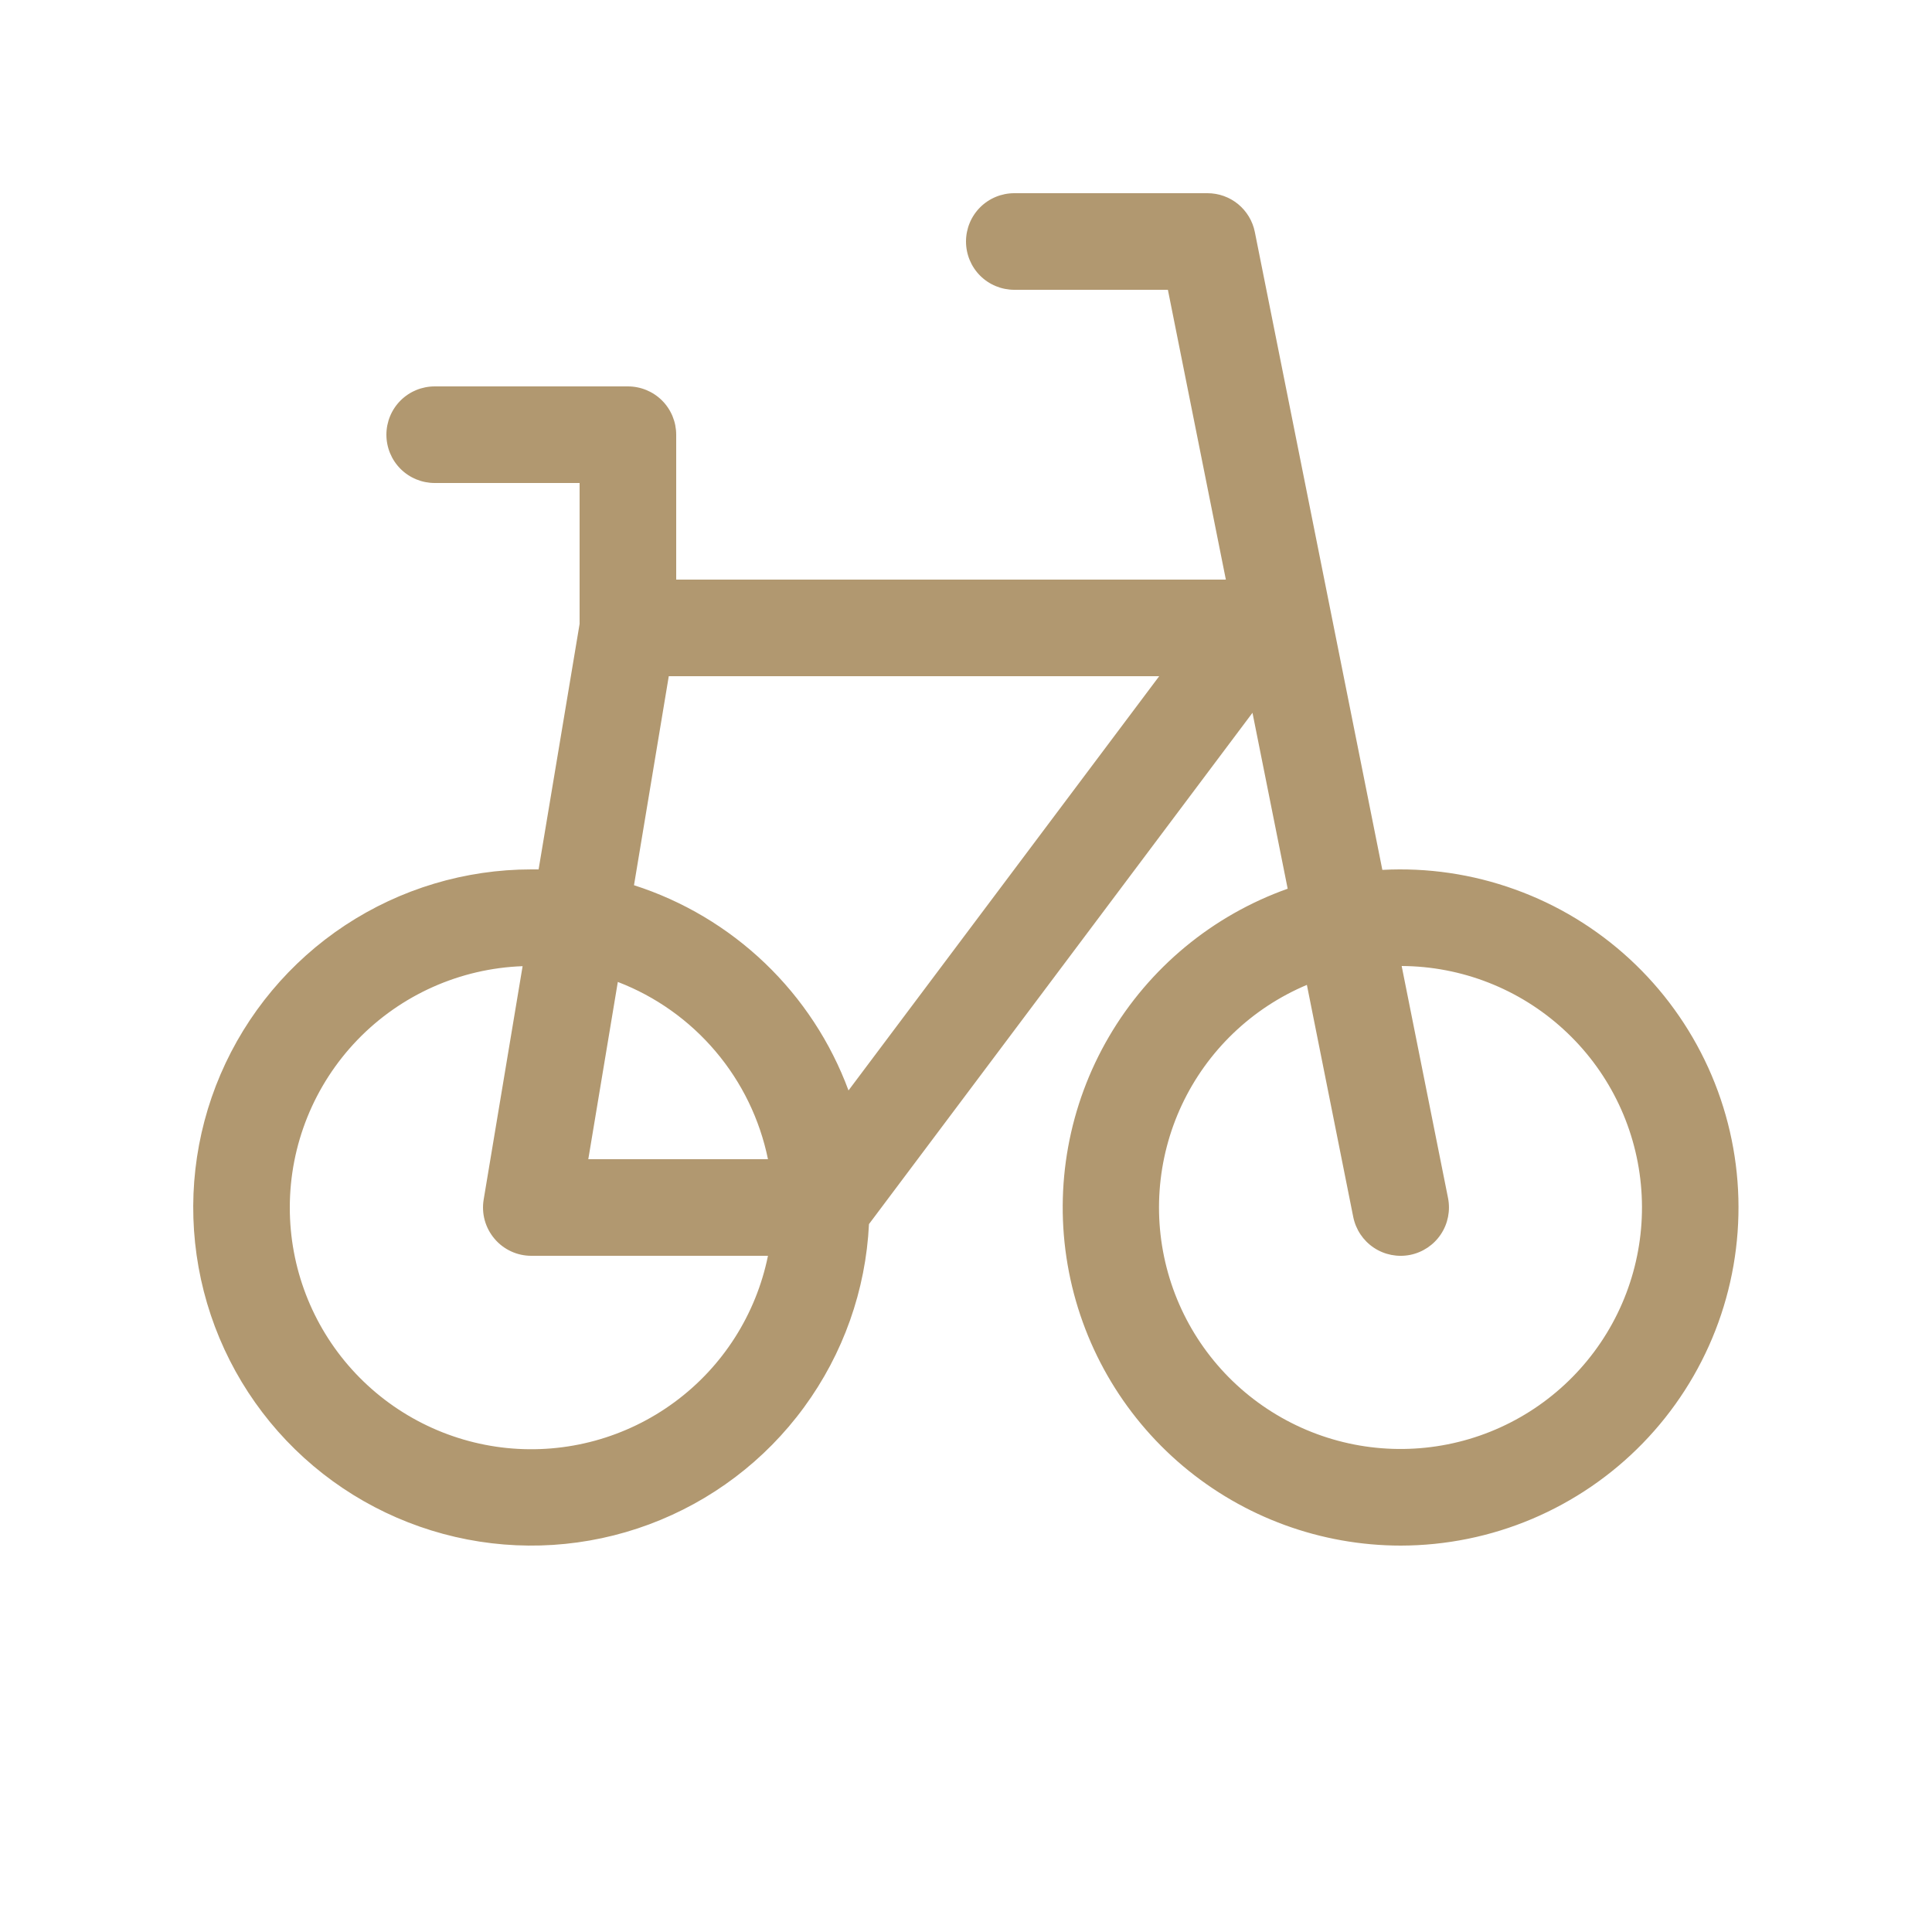 <?xml version="1.0" encoding="UTF-8"?> <svg xmlns="http://www.w3.org/2000/svg" width="32" height="32" viewBox="0 0 32 32" fill="none"> <path d="M16.8 3.2C16.588 3.2 16.384 3.284 16.234 3.434C16.084 3.584 16 3.788 16 4C16 4.212 16.084 4.416 16.234 4.566C16.384 4.716 16.588 4.8 16.8 4.8H19.344L20.304 9.6H11.2V7.2C11.2 6.988 11.116 6.784 10.966 6.634C10.816 6.484 10.612 6.4 10.4 6.4H7.2C6.988 6.4 6.784 6.484 6.634 6.634C6.484 6.784 6.4 6.988 6.4 7.2C6.4 7.412 6.484 7.616 6.634 7.766C6.784 7.916 6.988 8 7.2 8H9.6V10.334L8.921 14.4H8.8C7.704 14.4 6.632 14.722 5.717 15.325C4.803 15.928 4.085 16.787 3.653 17.794C3.221 18.801 3.095 19.913 3.289 20.991C3.483 22.07 3.989 23.068 4.744 23.861C5.5 24.655 6.472 25.209 7.54 25.456C8.607 25.703 9.724 25.631 10.751 25.249C11.778 24.867 12.671 24.193 13.318 23.308C13.966 22.424 14.34 21.37 14.393 20.275L20.745 11.806L21.328 14.72C20.084 15.162 19.036 16.029 18.369 17.169C17.702 18.308 17.459 19.647 17.683 20.948C17.907 22.25 18.583 23.43 19.592 24.281C20.602 25.132 21.879 25.599 23.2 25.6C23.948 25.599 24.688 25.449 25.376 25.158C26.065 24.866 26.689 24.44 27.21 23.904C27.731 23.368 28.14 22.733 28.412 22.036C28.684 21.339 28.813 20.595 28.793 19.848C28.773 19.1 28.603 18.364 28.294 17.684C27.984 17.003 27.542 16.391 26.992 15.884C26.442 15.377 25.797 14.985 25.093 14.732C24.39 14.478 23.643 14.368 22.896 14.408L20.784 3.843C20.748 3.662 20.65 3.499 20.507 3.381C20.364 3.264 20.185 3.2 20 3.2H16.8ZM4.8 20C4.8 18.964 5.202 17.969 5.921 17.223C6.64 16.478 7.621 16.04 8.656 16.003L8.011 19.869C7.992 19.983 7.998 20.101 8.029 20.213C8.06 20.325 8.115 20.428 8.19 20.517C8.265 20.606 8.358 20.677 8.464 20.726C8.569 20.775 8.684 20.8 8.8 20.8H12.72C12.522 21.772 11.971 22.636 11.172 23.224C10.373 23.813 9.385 24.083 8.398 23.984C7.411 23.884 6.496 23.421 5.831 22.685C5.166 21.949 4.799 20.992 4.8 20ZM9.744 19.2L10.233 16.264C10.861 16.505 11.418 16.901 11.852 17.414C12.287 17.927 12.585 18.541 12.72 19.2H9.744ZM10.501 14.662L11.077 11.2H19.2L14.054 18.061C13.758 17.262 13.285 16.541 12.669 15.952C12.053 15.363 11.312 14.922 10.501 14.662ZM21.646 16.312L22.414 20.157C22.456 20.365 22.578 20.548 22.755 20.666C22.932 20.784 23.148 20.826 23.356 20.785C23.564 20.743 23.747 20.621 23.865 20.444C23.983 20.267 24.025 20.051 23.984 19.843L23.216 16C24.207 16.005 25.161 16.377 25.893 17.046C26.626 17.714 27.084 18.631 27.178 19.617C27.273 20.604 26.998 21.591 26.407 22.386C25.815 23.182 24.95 23.73 23.977 23.923C23.005 24.116 21.996 23.942 21.145 23.433C20.294 22.925 19.662 22.119 19.372 21.171C19.082 20.223 19.154 19.201 19.574 18.303C19.995 17.405 20.734 16.696 21.648 16.312H21.646Z" fill="#B19870"></path> </svg> 